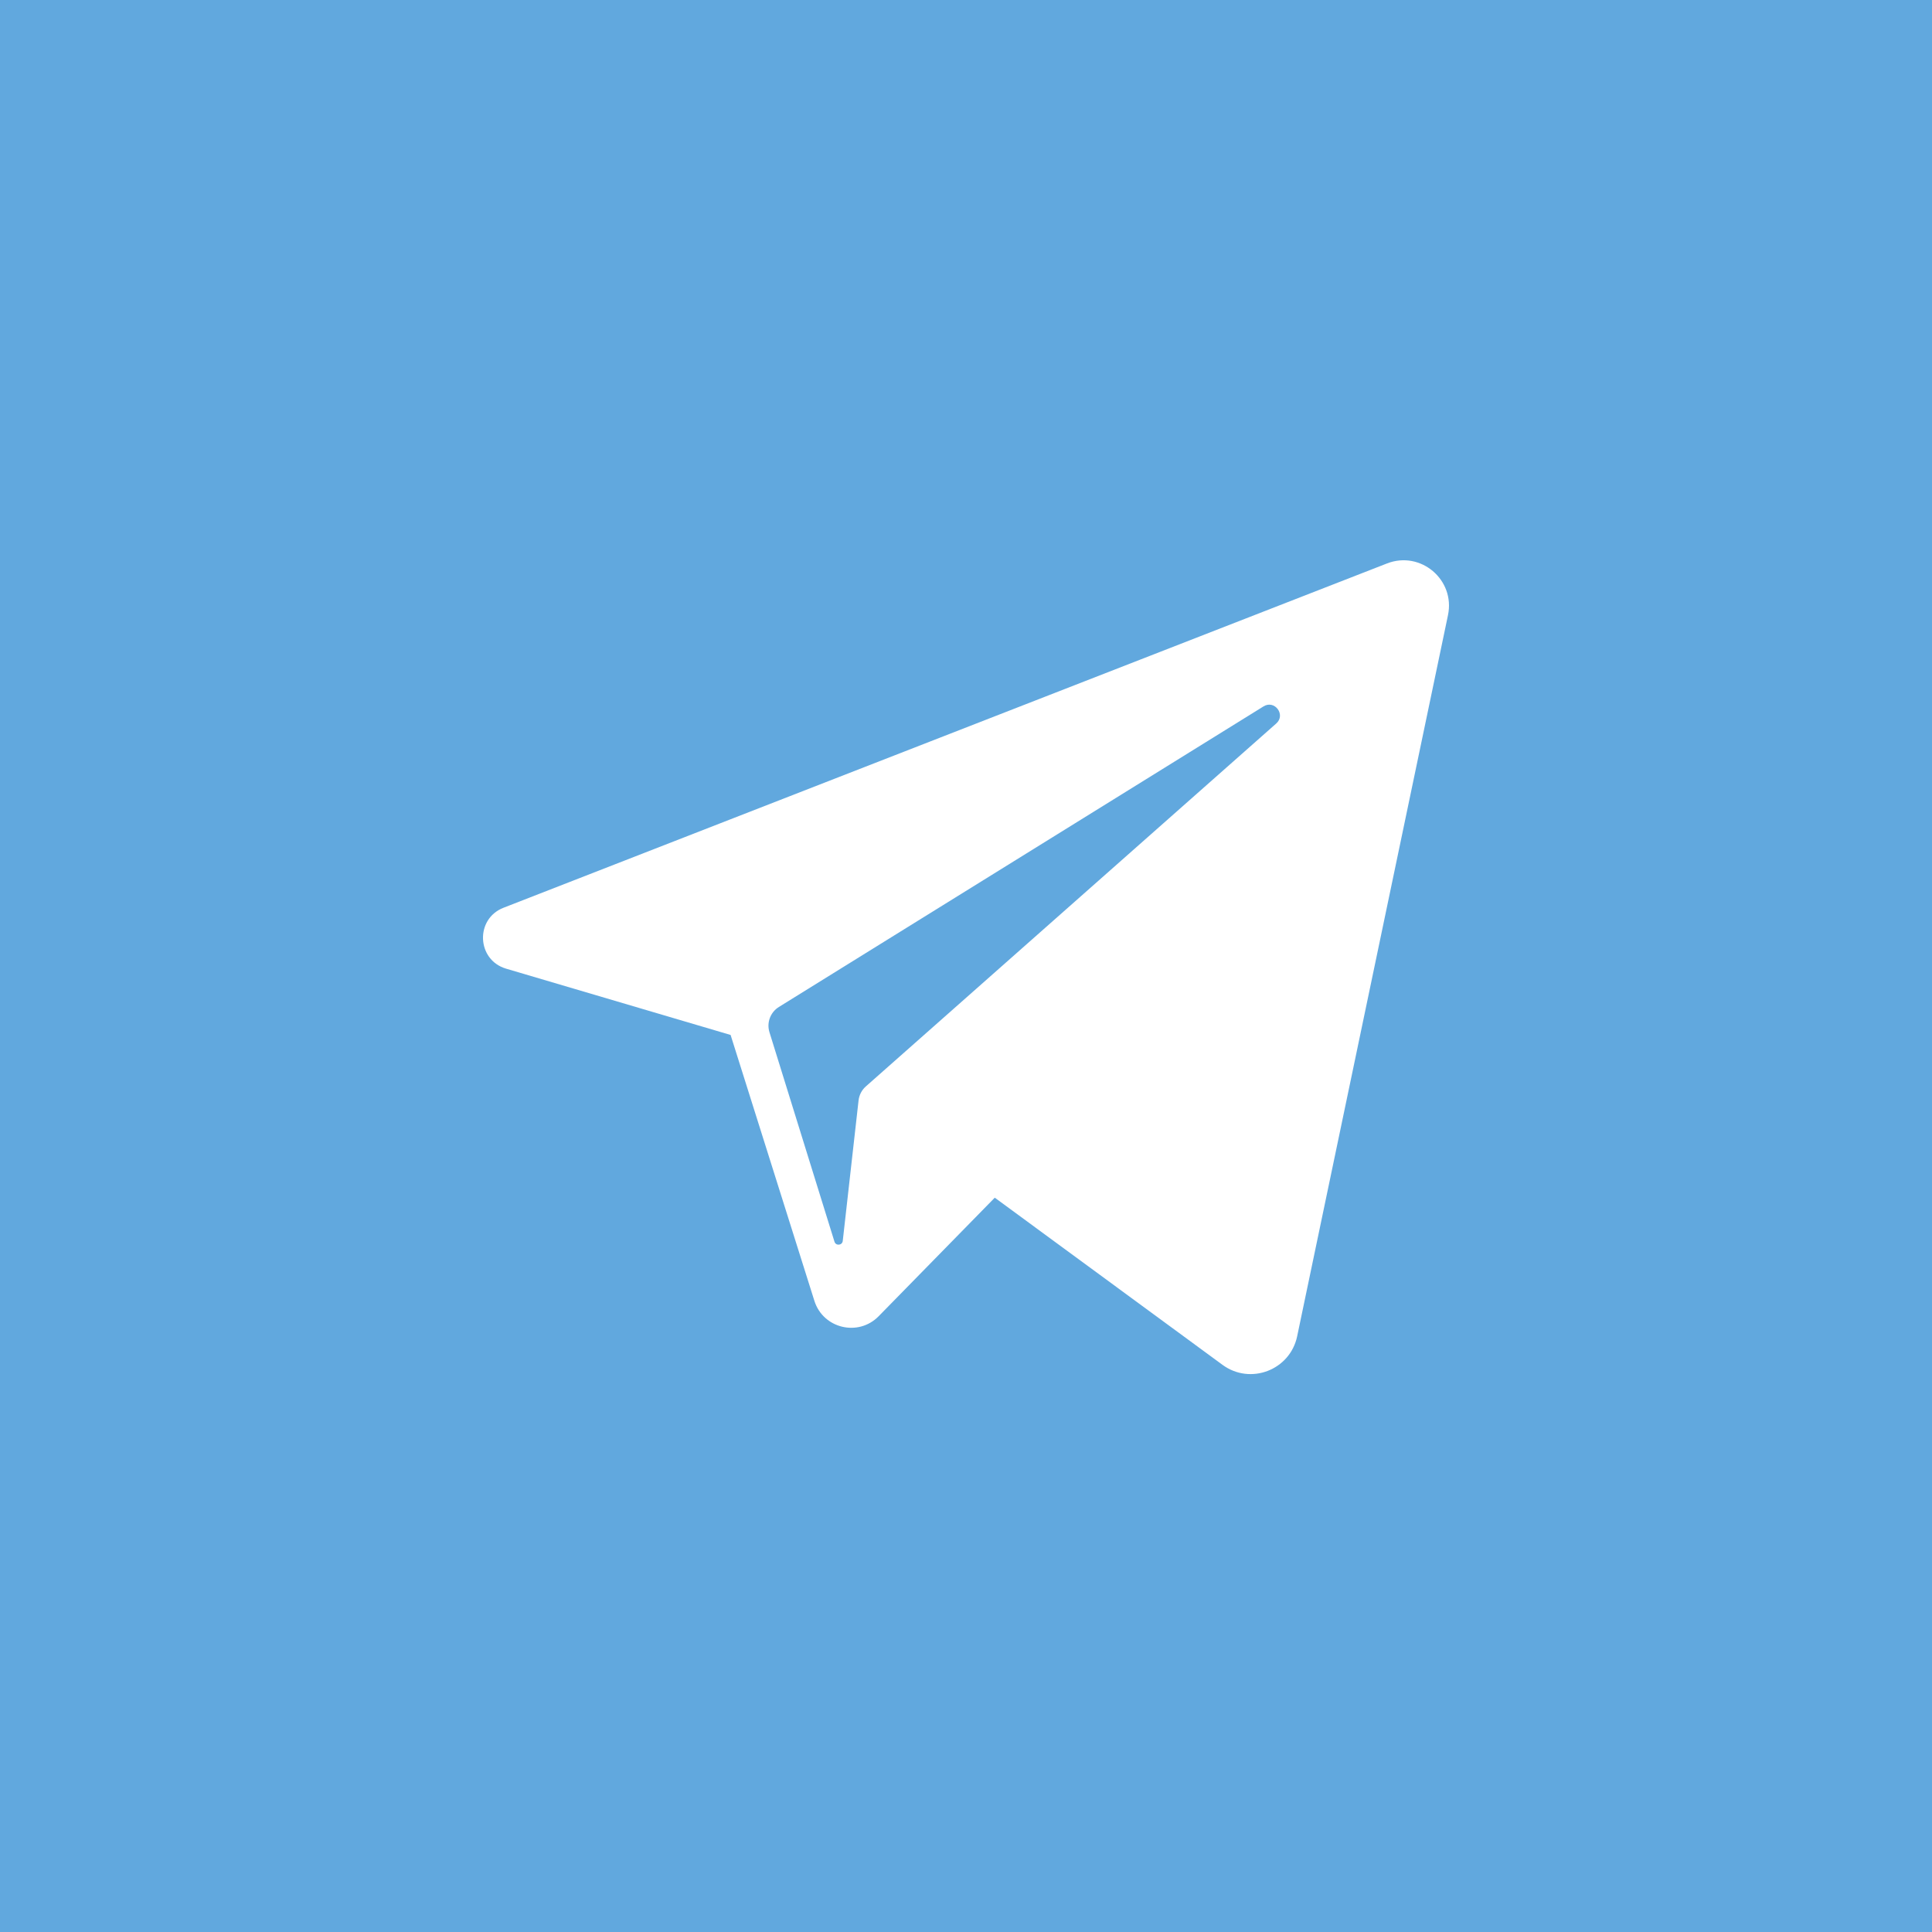 <svg width="100" height="100" viewBox="0 0 100 100" fill="none" xmlns="http://www.w3.org/2000/svg">
<path d="M100 0H0V100H100V0Z" fill="#61A8DE"/>
<path d="M71.791 29.164L26.062 46.985C24.581 47.562 24.671 49.687 26.195 50.138L37.816 53.569L42.152 67.33C42.605 68.767 44.427 69.203 45.481 68.126L51.489 61.992L63.277 70.644C64.72 71.703 66.774 70.917 67.141 69.165L74.948 31.838C75.33 30.009 73.532 28.486 71.791 29.164ZM66.058 37.448L44.817 56.232C44.605 56.419 44.471 56.678 44.439 56.959L43.621 64.229C43.595 64.466 43.263 64.497 43.192 64.269L39.827 53.428C39.673 52.931 39.874 52.393 40.316 52.12L65.399 36.563C65.976 36.205 66.567 36.999 66.058 37.448Z" fill="white"/>
</svg>
